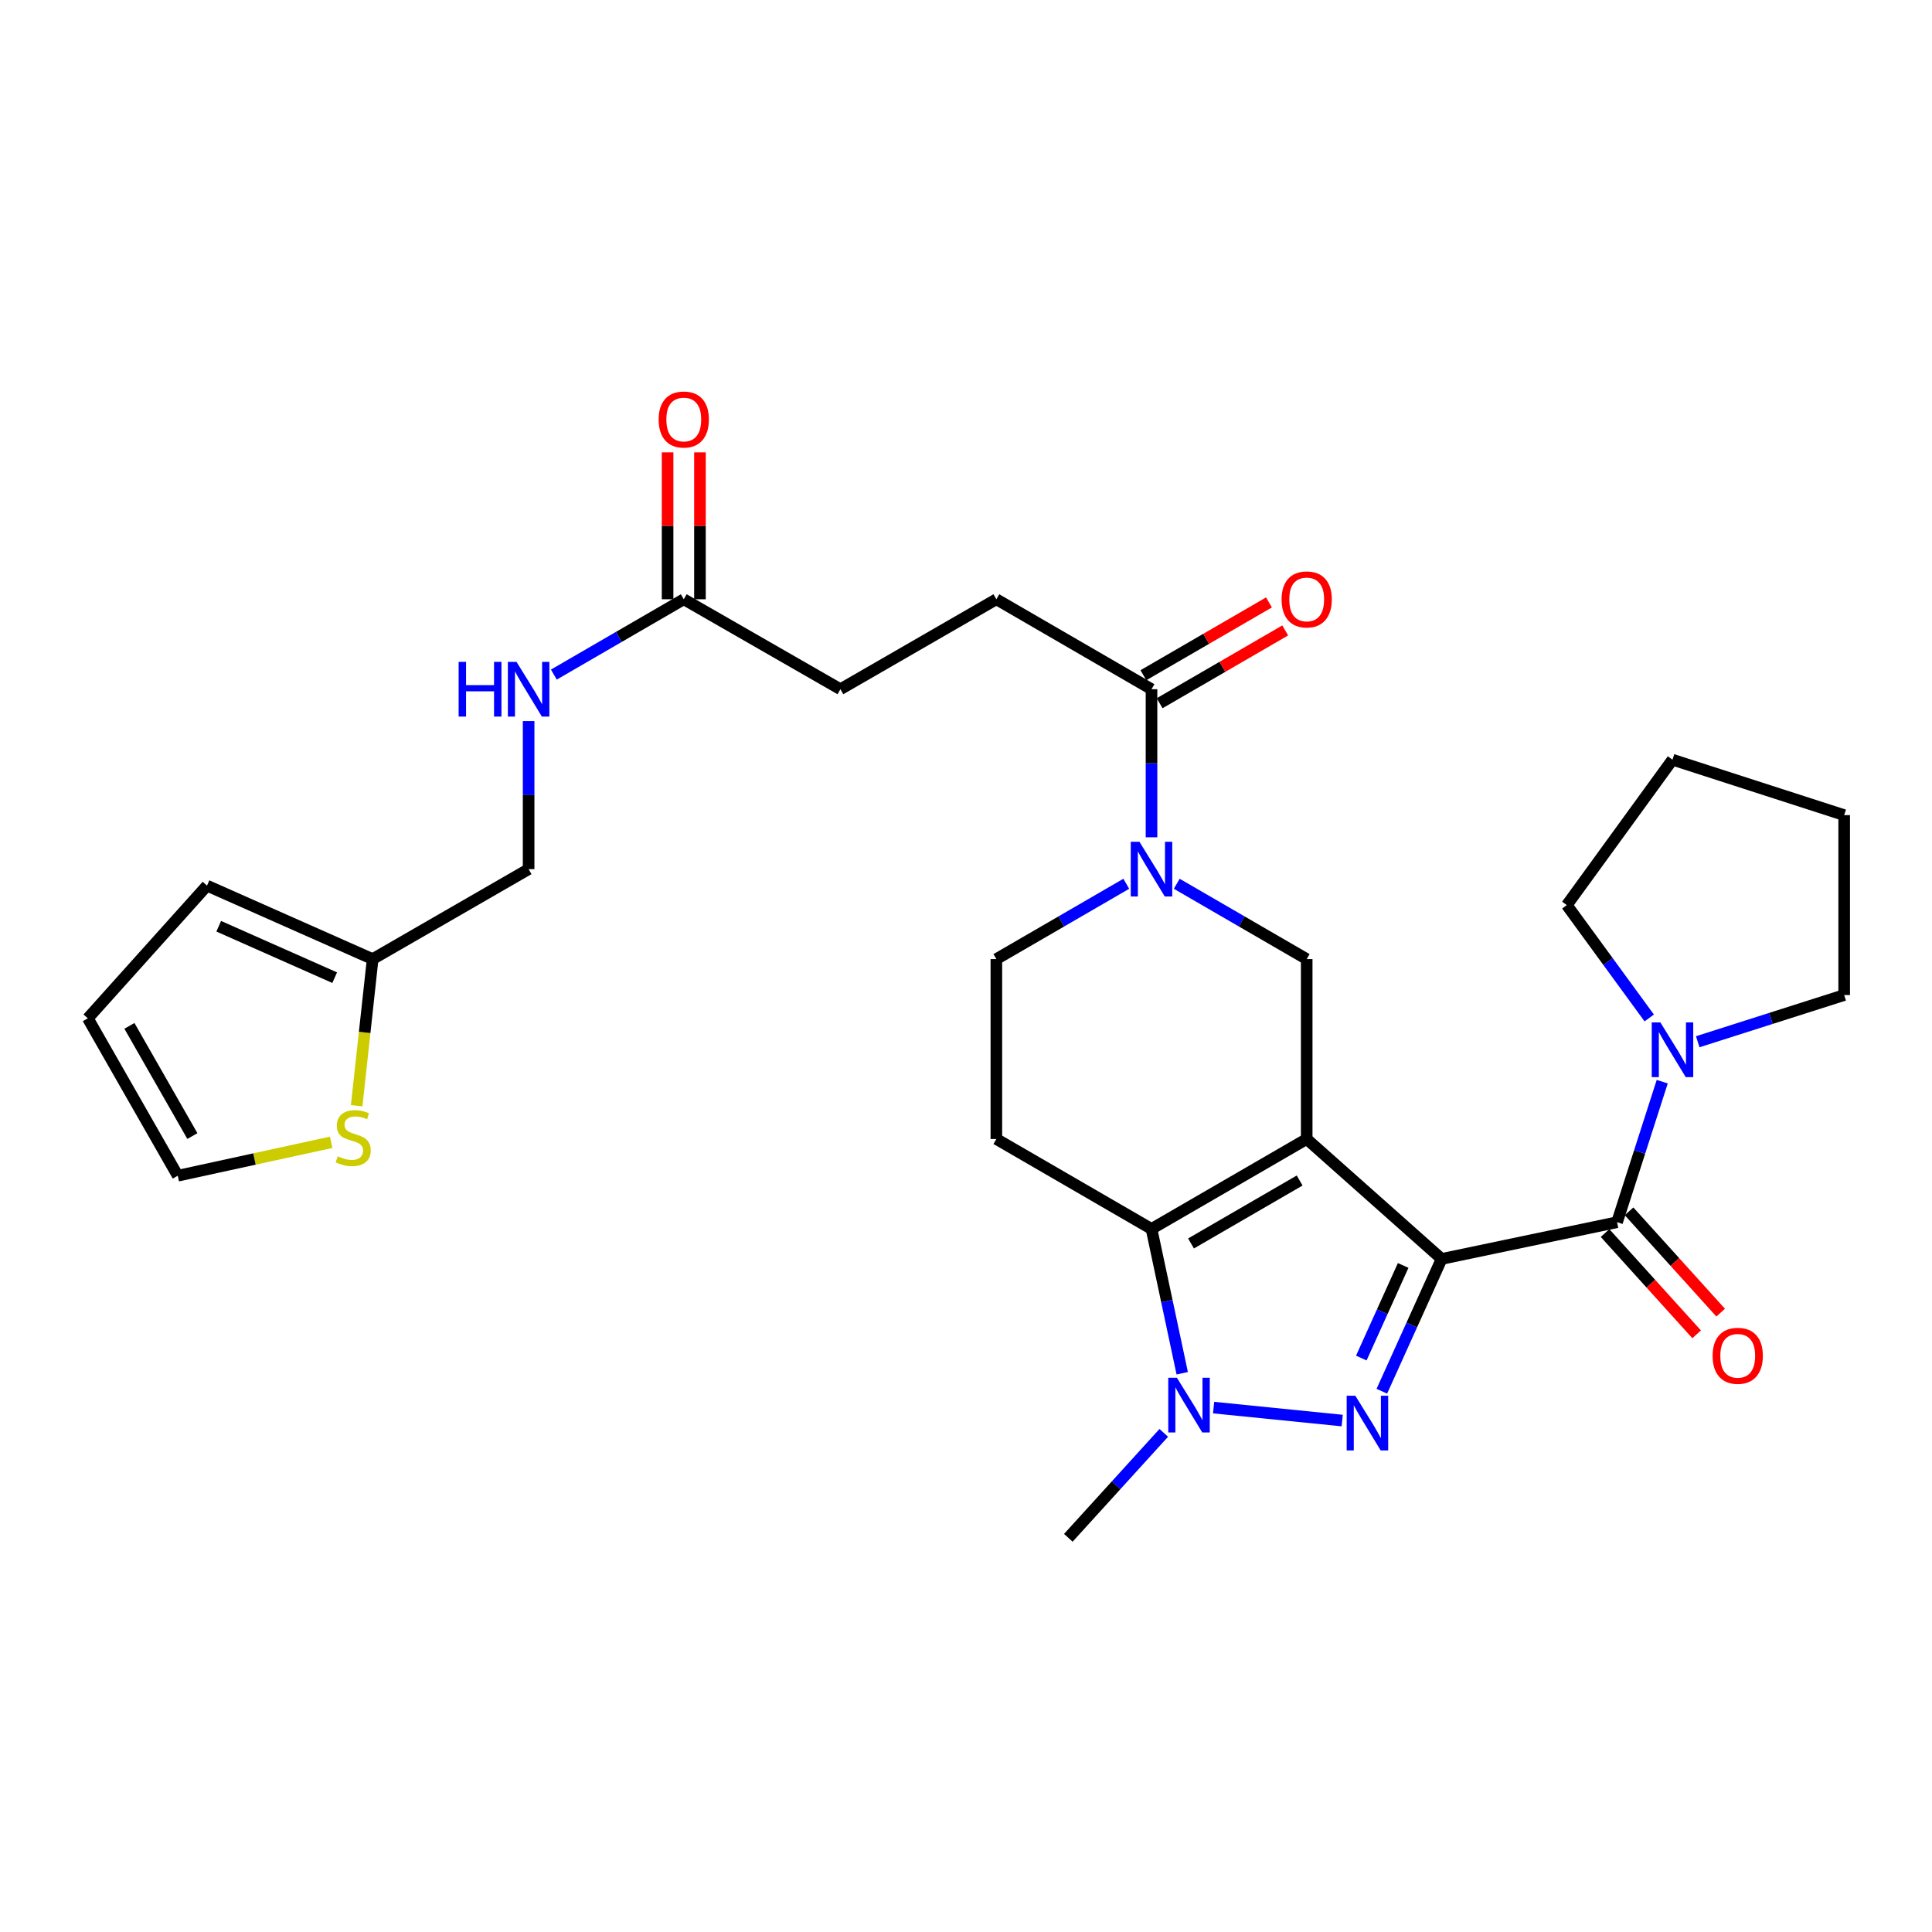 <?xml version='1.0' encoding='iso-8859-1'?>
<svg version='1.1' baseProfile='full'
              xmlns='http://www.w3.org/2000/svg'
                      xmlns:rdkit='http://www.rdkit.org/xml'
                      xmlns:xlink='http://www.w3.org/1999/xlink'
                  xml:space='preserve'
width='1000px' height='1000px' viewBox='0 0 1000 1000'>
<!-- END OF HEADER -->
<rect style='opacity:1.0;fill:#FFFFFF;stroke:none' width='1000' height='1000' x='0' y='0'> </rect>
<path class='bond-0' d='M 746.188,651.623 L 676.345,589.552' style='fill:none;fill-rule:evenodd;stroke:#000000;stroke-width:6px;stroke-linecap:butt;stroke-linejoin:miter;stroke-opacity:1' />
<path class='bond-1' d='M 746.188,651.623 L 730.711,685.862' style='fill:none;fill-rule:evenodd;stroke:#000000;stroke-width:6px;stroke-linecap:butt;stroke-linejoin:miter;stroke-opacity:1' />
<path class='bond-1' d='M 730.711,685.862 L 715.235,720.102' style='fill:none;fill-rule:evenodd;stroke:#0000FF;stroke-width:6px;stroke-linecap:butt;stroke-linejoin:miter;stroke-opacity:1' />
<path class='bond-1' d='M 726.277,654.993 L 715.443,678.961' style='fill:none;fill-rule:evenodd;stroke:#000000;stroke-width:6px;stroke-linecap:butt;stroke-linejoin:miter;stroke-opacity:1' />
<path class='bond-1' d='M 715.443,678.961 L 704.609,702.928' style='fill:none;fill-rule:evenodd;stroke:#0000FF;stroke-width:6px;stroke-linecap:butt;stroke-linejoin:miter;stroke-opacity:1' />
<path class='bond-4' d='M 746.188,651.623 L 836.985,632.605' style='fill:none;fill-rule:evenodd;stroke:#000000;stroke-width:6px;stroke-linecap:butt;stroke-linejoin:miter;stroke-opacity:1' />
<path class='bond-2' d='M 676.345,589.552 L 596.02,636.096' style='fill:none;fill-rule:evenodd;stroke:#000000;stroke-width:6px;stroke-linecap:butt;stroke-linejoin:miter;stroke-opacity:1' />
<path class='bond-2' d='M 672.696,611.032 L 616.469,643.612' style='fill:none;fill-rule:evenodd;stroke:#000000;stroke-width:6px;stroke-linecap:butt;stroke-linejoin:miter;stroke-opacity:1' />
<path class='bond-6' d='M 676.345,589.552 L 676.345,496.428' style='fill:none;fill-rule:evenodd;stroke:#000000;stroke-width:6px;stroke-linecap:butt;stroke-linejoin:miter;stroke-opacity:1' />
<path class='bond-3' d='M 694.72,735.277 L 628.161,728.568' style='fill:none;fill-rule:evenodd;stroke:#0000FF;stroke-width:6px;stroke-linecap:butt;stroke-linejoin:miter;stroke-opacity:1' />
<path class='bond-9' d='M 596.02,636.096 L 515.713,589.552' style='fill:none;fill-rule:evenodd;stroke:#000000;stroke-width:6px;stroke-linecap:butt;stroke-linejoin:miter;stroke-opacity:1' />
<path class='bond-29' d='M 596.02,636.096 L 603.969,673.445' style='fill:none;fill-rule:evenodd;stroke:#000000;stroke-width:6px;stroke-linecap:butt;stroke-linejoin:miter;stroke-opacity:1' />
<path class='bond-29' d='M 603.969,673.445 L 611.918,710.794' style='fill:none;fill-rule:evenodd;stroke:#0000FF;stroke-width:6px;stroke-linecap:butt;stroke-linejoin:miter;stroke-opacity:1' />
<path class='bond-24' d='M 602.367,741.645 L 577.667,768.805' style='fill:none;fill-rule:evenodd;stroke:#0000FF;stroke-width:6px;stroke-linecap:butt;stroke-linejoin:miter;stroke-opacity:1' />
<path class='bond-24' d='M 577.667,768.805 L 552.967,795.964' style='fill:none;fill-rule:evenodd;stroke:#000000;stroke-width:6px;stroke-linecap:butt;stroke-linejoin:miter;stroke-opacity:1' />
<path class='bond-7' d='M 836.985,632.605 L 848.677,596.24' style='fill:none;fill-rule:evenodd;stroke:#000000;stroke-width:6px;stroke-linecap:butt;stroke-linejoin:miter;stroke-opacity:1' />
<path class='bond-7' d='M 848.677,596.24 L 860.369,559.875' style='fill:none;fill-rule:evenodd;stroke:#0000FF;stroke-width:6px;stroke-linecap:butt;stroke-linejoin:miter;stroke-opacity:1' />
<path class='bond-14' d='M 830.772,638.224 L 854.475,664.436' style='fill:none;fill-rule:evenodd;stroke:#000000;stroke-width:6px;stroke-linecap:butt;stroke-linejoin:miter;stroke-opacity:1' />
<path class='bond-14' d='M 854.475,664.436 L 878.178,690.647' style='fill:none;fill-rule:evenodd;stroke:#FF0000;stroke-width:6px;stroke-linecap:butt;stroke-linejoin:miter;stroke-opacity:1' />
<path class='bond-14' d='M 843.199,626.986 L 866.903,653.197' style='fill:none;fill-rule:evenodd;stroke:#000000;stroke-width:6px;stroke-linecap:butt;stroke-linejoin:miter;stroke-opacity:1' />
<path class='bond-14' d='M 866.903,653.197 L 890.606,679.409' style='fill:none;fill-rule:evenodd;stroke:#FF0000;stroke-width:6px;stroke-linecap:butt;stroke-linejoin:miter;stroke-opacity:1' />
<path class='bond-5' d='M 609.081,457.437 L 642.713,476.932' style='fill:none;fill-rule:evenodd;stroke:#0000FF;stroke-width:6px;stroke-linecap:butt;stroke-linejoin:miter;stroke-opacity:1' />
<path class='bond-5' d='M 642.713,476.932 L 676.345,496.428' style='fill:none;fill-rule:evenodd;stroke:#000000;stroke-width:6px;stroke-linecap:butt;stroke-linejoin:miter;stroke-opacity:1' />
<path class='bond-8' d='M 596.02,433.377 L 596.02,395.059' style='fill:none;fill-rule:evenodd;stroke:#0000FF;stroke-width:6px;stroke-linecap:butt;stroke-linejoin:miter;stroke-opacity:1' />
<path class='bond-8' d='M 596.02,395.059 L 596.02,356.741' style='fill:none;fill-rule:evenodd;stroke:#000000;stroke-width:6px;stroke-linecap:butt;stroke-linejoin:miter;stroke-opacity:1' />
<path class='bond-11' d='M 582.959,457.438 L 549.336,476.933' style='fill:none;fill-rule:evenodd;stroke:#0000FF;stroke-width:6px;stroke-linecap:butt;stroke-linejoin:miter;stroke-opacity:1' />
<path class='bond-11' d='M 549.336,476.933 L 515.713,496.428' style='fill:none;fill-rule:evenodd;stroke:#000000;stroke-width:6px;stroke-linecap:butt;stroke-linejoin:miter;stroke-opacity:1' />
<path class='bond-25' d='M 853.639,526.893 L 832.308,497.688' style='fill:none;fill-rule:evenodd;stroke:#0000FF;stroke-width:6px;stroke-linecap:butt;stroke-linejoin:miter;stroke-opacity:1' />
<path class='bond-25' d='M 832.308,497.688 L 810.977,468.483' style='fill:none;fill-rule:evenodd;stroke:#000000;stroke-width:6px;stroke-linecap:butt;stroke-linejoin:miter;stroke-opacity:1' />
<path class='bond-26' d='M 878.747,539.204 L 916.646,527.12' style='fill:none;fill-rule:evenodd;stroke:#0000FF;stroke-width:6px;stroke-linecap:butt;stroke-linejoin:miter;stroke-opacity:1' />
<path class='bond-26' d='M 916.646,527.12 L 954.545,515.036' style='fill:none;fill-rule:evenodd;stroke:#000000;stroke-width:6px;stroke-linecap:butt;stroke-linejoin:miter;stroke-opacity:1' />
<path class='bond-17' d='M 600.221,363.989 L 632.723,345.148' style='fill:none;fill-rule:evenodd;stroke:#000000;stroke-width:6px;stroke-linecap:butt;stroke-linejoin:miter;stroke-opacity:1' />
<path class='bond-17' d='M 632.723,345.148 L 665.225,326.308' style='fill:none;fill-rule:evenodd;stroke:#FF0000;stroke-width:6px;stroke-linecap:butt;stroke-linejoin:miter;stroke-opacity:1' />
<path class='bond-17' d='M 591.818,349.493 L 624.32,330.652' style='fill:none;fill-rule:evenodd;stroke:#000000;stroke-width:6px;stroke-linecap:butt;stroke-linejoin:miter;stroke-opacity:1' />
<path class='bond-17' d='M 624.32,330.652 L 656.822,311.812' style='fill:none;fill-rule:evenodd;stroke:#FF0000;stroke-width:6px;stroke-linecap:butt;stroke-linejoin:miter;stroke-opacity:1' />
<path class='bond-19' d='M 596.02,356.741 L 515.713,310.179' style='fill:none;fill-rule:evenodd;stroke:#000000;stroke-width:6px;stroke-linecap:butt;stroke-linejoin:miter;stroke-opacity:1' />
<path class='bond-31' d='M 515.713,589.552 L 515.713,496.428' style='fill:none;fill-rule:evenodd;stroke:#000000;stroke-width:6px;stroke-linecap:butt;stroke-linejoin:miter;stroke-opacity:1' />
<path class='bond-10' d='M 184.608,572.328 L 188.747,534.378' style='fill:none;fill-rule:evenodd;stroke:#CCCC00;stroke-width:6px;stroke-linecap:butt;stroke-linejoin:miter;stroke-opacity:1' />
<path class='bond-10' d='M 188.747,534.378 L 192.886,496.428' style='fill:none;fill-rule:evenodd;stroke:#000000;stroke-width:6px;stroke-linecap:butt;stroke-linejoin:miter;stroke-opacity:1' />
<path class='bond-16' d='M 171.411,591.254 L 131.709,599.903' style='fill:none;fill-rule:evenodd;stroke:#CCCC00;stroke-width:6px;stroke-linecap:butt;stroke-linejoin:miter;stroke-opacity:1' />
<path class='bond-16' d='M 131.709,599.903 L 92.007,608.551' style='fill:none;fill-rule:evenodd;stroke:#000000;stroke-width:6px;stroke-linecap:butt;stroke-linejoin:miter;stroke-opacity:1' />
<path class='bond-12' d='M 192.886,496.428 L 273.612,449.865' style='fill:none;fill-rule:evenodd;stroke:#000000;stroke-width:6px;stroke-linecap:butt;stroke-linejoin:miter;stroke-opacity:1' />
<path class='bond-18' d='M 192.886,496.428 L 107.144,458.402' style='fill:none;fill-rule:evenodd;stroke:#000000;stroke-width:6px;stroke-linecap:butt;stroke-linejoin:miter;stroke-opacity:1' />
<path class='bond-18' d='M 173.232,506.041 L 113.212,479.422' style='fill:none;fill-rule:evenodd;stroke:#000000;stroke-width:6px;stroke-linecap:butt;stroke-linejoin:miter;stroke-opacity:1' />
<path class='bond-13' d='M 353.918,310.179 L 434.997,356.741' style='fill:none;fill-rule:evenodd;stroke:#000000;stroke-width:6px;stroke-linecap:butt;stroke-linejoin:miter;stroke-opacity:1' />
<path class='bond-15' d='M 353.918,310.179 L 320.295,329.673' style='fill:none;fill-rule:evenodd;stroke:#000000;stroke-width:6px;stroke-linecap:butt;stroke-linejoin:miter;stroke-opacity:1' />
<path class='bond-15' d='M 320.295,329.673 L 286.672,349.168' style='fill:none;fill-rule:evenodd;stroke:#0000FF;stroke-width:6px;stroke-linecap:butt;stroke-linejoin:miter;stroke-opacity:1' />
<path class='bond-21' d='M 362.296,310.179 L 362.296,272.16' style='fill:none;fill-rule:evenodd;stroke:#000000;stroke-width:6px;stroke-linecap:butt;stroke-linejoin:miter;stroke-opacity:1' />
<path class='bond-21' d='M 362.296,272.16 L 362.296,234.142' style='fill:none;fill-rule:evenodd;stroke:#FF0000;stroke-width:6px;stroke-linecap:butt;stroke-linejoin:miter;stroke-opacity:1' />
<path class='bond-21' d='M 345.54,310.179 L 345.54,272.16' style='fill:none;fill-rule:evenodd;stroke:#000000;stroke-width:6px;stroke-linecap:butt;stroke-linejoin:miter;stroke-opacity:1' />
<path class='bond-21' d='M 345.54,272.16 L 345.54,234.142' style='fill:none;fill-rule:evenodd;stroke:#FF0000;stroke-width:6px;stroke-linecap:butt;stroke-linejoin:miter;stroke-opacity:1' />
<path class='bond-22' d='M 273.612,373.229 L 273.612,411.547' style='fill:none;fill-rule:evenodd;stroke:#0000FF;stroke-width:6px;stroke-linecap:butt;stroke-linejoin:miter;stroke-opacity:1' />
<path class='bond-22' d='M 273.612,411.547 L 273.612,449.865' style='fill:none;fill-rule:evenodd;stroke:#000000;stroke-width:6px;stroke-linecap:butt;stroke-linejoin:miter;stroke-opacity:1' />
<path class='bond-32' d='M 92.007,608.551 L 45.455,527.081' style='fill:none;fill-rule:evenodd;stroke:#000000;stroke-width:6px;stroke-linecap:butt;stroke-linejoin:miter;stroke-opacity:1' />
<path class='bond-32' d='M 99.573,588.018 L 66.986,530.989' style='fill:none;fill-rule:evenodd;stroke:#000000;stroke-width:6px;stroke-linecap:butt;stroke-linejoin:miter;stroke-opacity:1' />
<path class='bond-20' d='M 107.144,458.402 L 45.455,527.081' style='fill:none;fill-rule:evenodd;stroke:#000000;stroke-width:6px;stroke-linecap:butt;stroke-linejoin:miter;stroke-opacity:1' />
<path class='bond-23' d='M 515.713,310.179 L 434.997,356.741' style='fill:none;fill-rule:evenodd;stroke:#000000;stroke-width:6px;stroke-linecap:butt;stroke-linejoin:miter;stroke-opacity:1' />
<path class='bond-27' d='M 810.977,468.483 L 865.675,393.212' style='fill:none;fill-rule:evenodd;stroke:#000000;stroke-width:6px;stroke-linecap:butt;stroke-linejoin:miter;stroke-opacity:1' />
<path class='bond-28' d='M 954.545,515.036 L 954.545,421.911' style='fill:none;fill-rule:evenodd;stroke:#000000;stroke-width:6px;stroke-linecap:butt;stroke-linejoin:miter;stroke-opacity:1' />
<path class='bond-30' d='M 865.675,393.212 L 954.545,421.911' style='fill:none;fill-rule:evenodd;stroke:#000000;stroke-width:6px;stroke-linecap:butt;stroke-linejoin:miter;stroke-opacity:1' />
<path  class='atom-2' d='M 701.52 722.433
L 710.8 737.433
Q 711.72 738.913, 713.2 741.593
Q 714.68 744.273, 714.76 744.433
L 714.76 722.433
L 718.52 722.433
L 718.52 750.753
L 714.64 750.753
L 704.68 734.353
Q 703.52 732.433, 702.28 730.233
Q 701.08 728.033, 700.72 727.353
L 700.72 750.753
L 697.04 750.753
L 697.04 722.433
L 701.52 722.433
' fill='#0000FF'/>
<path  class='atom-4' d='M 609.168 713.124
L 618.448 728.124
Q 619.368 729.604, 620.848 732.284
Q 622.328 734.964, 622.408 735.124
L 622.408 713.124
L 626.168 713.124
L 626.168 741.444
L 622.288 741.444
L 612.328 725.044
Q 611.168 723.124, 609.928 720.924
Q 608.728 718.724, 608.368 718.044
L 608.368 741.444
L 604.688 741.444
L 604.688 713.124
L 609.168 713.124
' fill='#0000FF'/>
<path  class='atom-6' d='M 589.76 435.705
L 599.04 450.705
Q 599.96 452.185, 601.44 454.865
Q 602.92 457.545, 603 457.705
L 603 435.705
L 606.76 435.705
L 606.76 464.025
L 602.88 464.025
L 592.92 447.625
Q 591.76 445.705, 590.52 443.505
Q 589.32 441.305, 588.96 440.625
L 588.96 464.025
L 585.28 464.025
L 585.28 435.705
L 589.76 435.705
' fill='#0000FF'/>
<path  class='atom-8' d='M 859.415 529.212
L 868.695 544.212
Q 869.615 545.692, 871.095 548.372
Q 872.575 551.052, 872.655 551.212
L 872.655 529.212
L 876.415 529.212
L 876.415 557.532
L 872.535 557.532
L 862.575 541.132
Q 861.415 539.212, 860.175 537.012
Q 858.975 534.812, 858.615 534.132
L 858.615 557.532
L 854.935 557.532
L 854.935 529.212
L 859.415 529.212
' fill='#0000FF'/>
<path  class='atom-11' d='M 174.814 598.49
Q 175.134 598.61, 176.454 599.17
Q 177.774 599.73, 179.214 600.09
Q 180.694 600.41, 182.134 600.41
Q 184.814 600.41, 186.374 599.13
Q 187.934 597.81, 187.934 595.53
Q 187.934 593.97, 187.134 593.01
Q 186.374 592.05, 185.174 591.53
Q 183.974 591.01, 181.974 590.41
Q 179.454 589.65, 177.934 588.93
Q 176.454 588.21, 175.374 586.69
Q 174.334 585.17, 174.334 582.61
Q 174.334 579.05, 176.734 576.85
Q 179.174 574.65, 183.974 574.65
Q 187.254 574.65, 190.974 576.21
L 190.054 579.29
Q 186.654 577.89, 184.094 577.89
Q 181.334 577.89, 179.814 579.05
Q 178.294 580.17, 178.334 582.13
Q 178.334 583.65, 179.094 584.57
Q 179.894 585.49, 181.014 586.01
Q 182.174 586.53, 184.094 587.13
Q 186.654 587.93, 188.174 588.73
Q 189.694 589.53, 190.774 591.17
Q 191.894 592.77, 191.894 595.53
Q 191.894 599.45, 189.254 601.57
Q 186.654 603.65, 182.294 603.65
Q 179.774 603.65, 177.854 603.09
Q 175.974 602.57, 173.734 601.65
L 174.814 598.49
' fill='#CCCC00'/>
<path  class='atom-15' d='M 886.447 701.756
Q 886.447 694.956, 889.807 691.156
Q 893.167 687.356, 899.447 687.356
Q 905.727 687.356, 909.087 691.156
Q 912.447 694.956, 912.447 701.756
Q 912.447 708.636, 909.047 712.556
Q 905.647 716.436, 899.447 716.436
Q 893.207 716.436, 889.807 712.556
Q 886.447 708.676, 886.447 701.756
M 899.447 713.236
Q 903.767 713.236, 906.087 710.356
Q 908.447 707.436, 908.447 701.756
Q 908.447 696.196, 906.087 693.396
Q 903.767 690.556, 899.447 690.556
Q 895.127 690.556, 892.767 693.356
Q 890.447 696.156, 890.447 701.756
Q 890.447 707.476, 892.767 710.356
Q 895.127 713.236, 899.447 713.236
' fill='#FF0000'/>
<path  class='atom-16' d='M 237.392 342.581
L 241.232 342.581
L 241.232 354.621
L 255.712 354.621
L 255.712 342.581
L 259.552 342.581
L 259.552 370.901
L 255.712 370.901
L 255.712 357.821
L 241.232 357.821
L 241.232 370.901
L 237.392 370.901
L 237.392 342.581
' fill='#0000FF'/>
<path  class='atom-16' d='M 267.352 342.581
L 276.632 357.581
Q 277.552 359.061, 279.032 361.741
Q 280.512 364.421, 280.592 364.581
L 280.592 342.581
L 284.352 342.581
L 284.352 370.901
L 280.472 370.901
L 270.512 354.501
Q 269.352 352.581, 268.112 350.381
Q 266.912 348.181, 266.552 347.501
L 266.552 370.901
L 262.872 370.901
L 262.872 342.581
L 267.352 342.581
' fill='#0000FF'/>
<path  class='atom-18' d='M 663.345 310.259
Q 663.345 303.459, 666.705 299.659
Q 670.065 295.859, 676.345 295.859
Q 682.625 295.859, 685.985 299.659
Q 689.345 303.459, 689.345 310.259
Q 689.345 317.139, 685.945 321.059
Q 682.545 324.939, 676.345 324.939
Q 670.105 324.939, 666.705 321.059
Q 663.345 317.179, 663.345 310.259
M 676.345 321.739
Q 680.665 321.739, 682.985 318.859
Q 685.345 315.939, 685.345 310.259
Q 685.345 304.699, 682.985 301.899
Q 680.665 299.059, 676.345 299.059
Q 672.025 299.059, 669.665 301.859
Q 667.345 304.659, 667.345 310.259
Q 667.345 315.979, 669.665 318.859
Q 672.025 321.739, 676.345 321.739
' fill='#FF0000'/>
<path  class='atom-22' d='M 340.918 217.134
Q 340.918 210.334, 344.278 206.534
Q 347.638 202.734, 353.918 202.734
Q 360.198 202.734, 363.558 206.534
Q 366.918 210.334, 366.918 217.134
Q 366.918 224.014, 363.518 227.934
Q 360.118 231.814, 353.918 231.814
Q 347.678 231.814, 344.278 227.934
Q 340.918 224.054, 340.918 217.134
M 353.918 228.614
Q 358.238 228.614, 360.558 225.734
Q 362.918 222.814, 362.918 217.134
Q 362.918 211.574, 360.558 208.774
Q 358.238 205.934, 353.918 205.934
Q 349.598 205.934, 347.238 208.734
Q 344.918 211.534, 344.918 217.134
Q 344.918 222.854, 347.238 225.734
Q 349.598 228.614, 353.918 228.614
' fill='#FF0000'/>
</svg>

